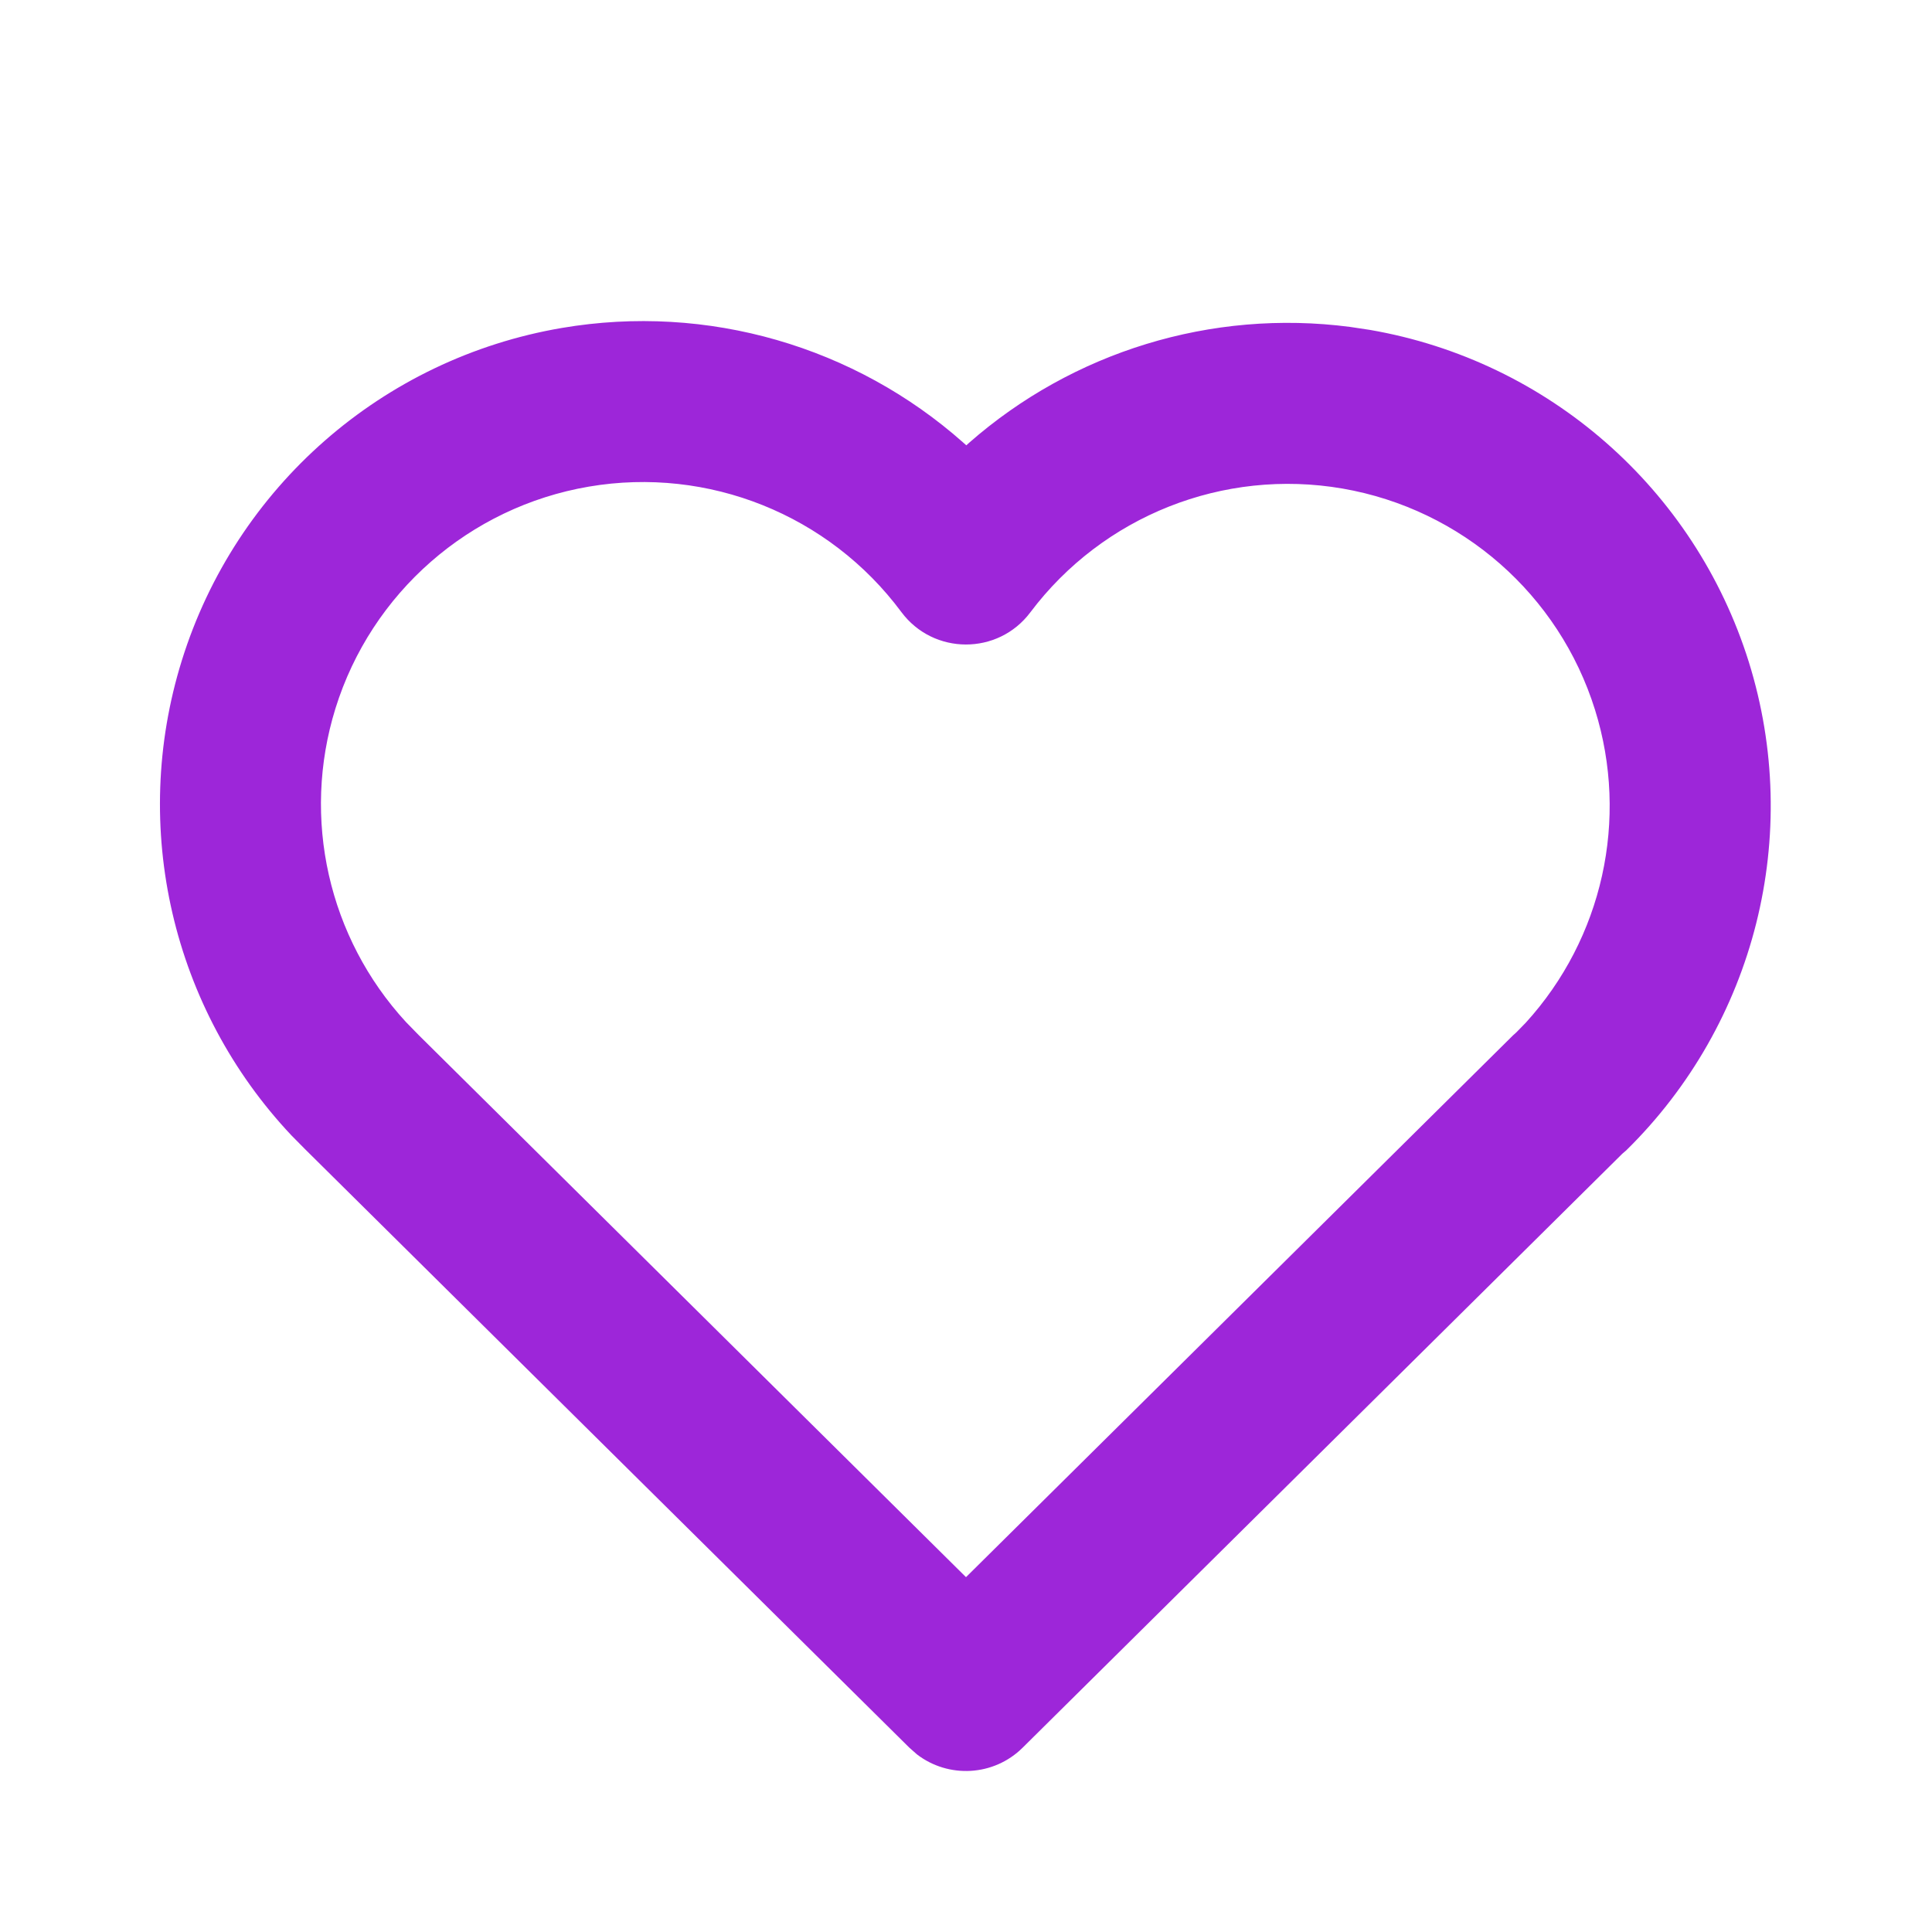 <svg width="24" height="24" viewBox="0 0 24 24" fill="none" xmlns="http://www.w3.org/2000/svg">
<path fill-rule="evenodd" clip-rule="evenodd" d="M11.967 5.499L12.004 5.532L12.038 5.501C13.323 4.373 15.045 3.836 16.771 4.061L17.017 4.098C19.235 4.481 21.052 6.074 21.724 8.222C22.395 10.371 21.806 12.714 20.201 14.291L20.153 14.332L12.704 21.71C12.344 22.067 11.781 22.094 11.39 21.793L11.296 21.71L3.792 14.278L3.62 14.104C2.14 12.533 1.613 10.281 2.258 8.207C2.928 6.051 4.753 4.453 6.979 4.074C8.793 3.765 10.623 4.307 11.967 5.499ZM5.204 12.861L12 19.592L18.796 12.861L18.835 12.826L18.955 12.703C19.907 11.657 20.239 10.179 19.814 8.818C19.367 7.386 18.156 6.325 16.677 6.069C15.198 5.814 13.701 6.408 12.799 7.607C12.398 8.141 11.596 8.139 11.197 7.603C10.299 6.394 8.799 5.792 7.315 6.045C5.831 6.298 4.614 7.363 4.167 8.801C3.743 10.167 4.081 11.649 5.041 12.694L5.204 12.861Z" fill="#9D26D9"/>
</svg>
